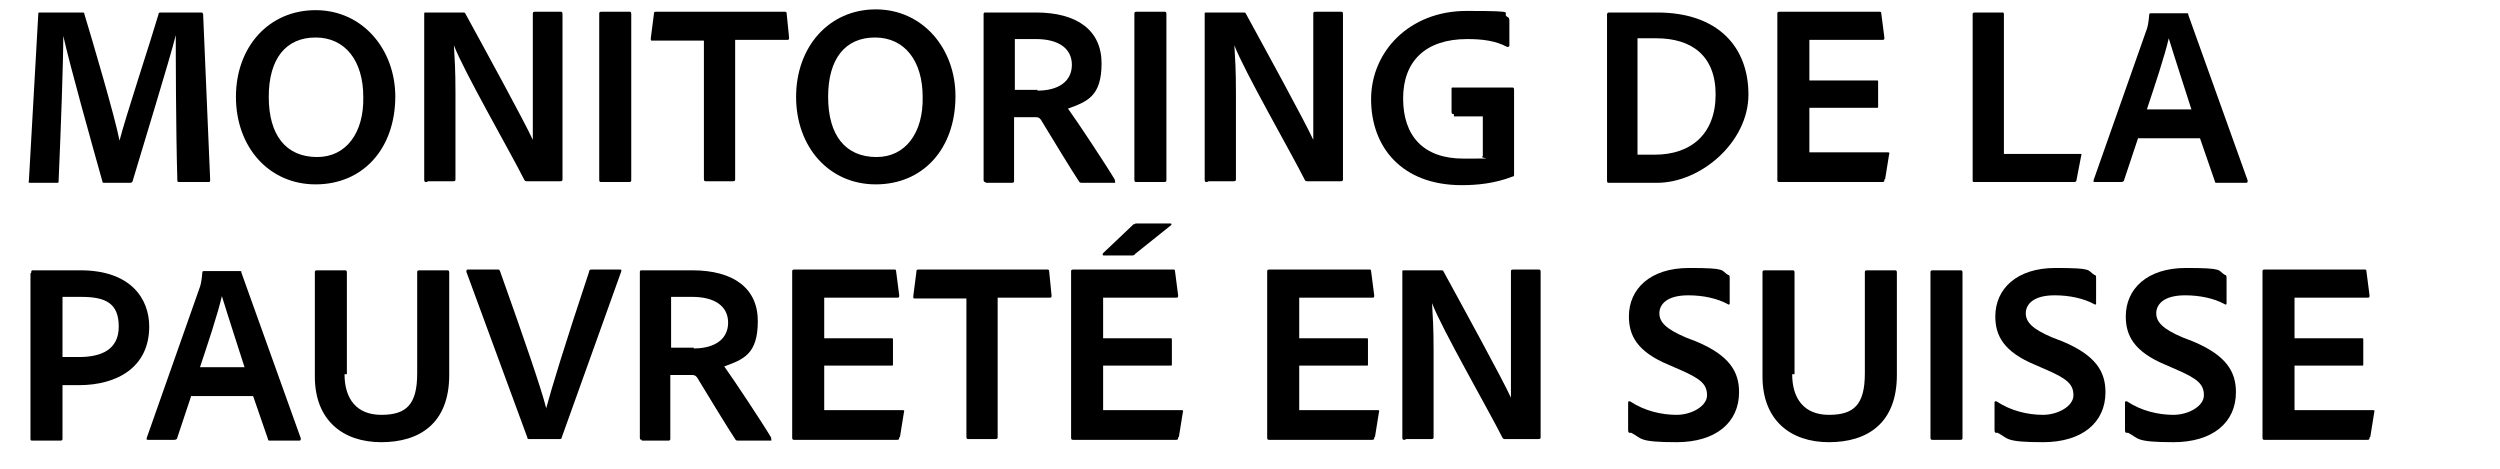 <?xml version="1.0" encoding="utf-8"?>
<svg xmlns="http://www.w3.org/2000/svg" id="Ebene_1" version="1.1" viewBox="0 0 320 60">
  
  <path d="M5.2,1.6h5.3c.2,0,.3,0,.3.2,1,3.3,3.9,13.1,4.5,16.2h0c.7-2.8,4-12.8,5-16.2,0-.1,0-.2.3-.2h5.1c.2,0,.2,0,.3.2l.9,21.2c0,.2,0,.3-.2.3h-3.7c-.2,0-.3,0-.3-.2-.2-7-.2-16.5-.2-18.6h0c-.8,3.2-4.2,14.2-5.5,18.6,0,.2-.2.3-.3.3h-3.3c-.2,0-.3,0-.3-.2-1.4-5-4.1-14.6-5-18.6h0c0,3.3-.3,11.7-.6,18.6,0,.2,0,.2-.3.2h-3.3c-.2,0-.3,0-.2-.3L4.9,1.8c0-.2,0-.2.3-.2Z"/>
  <path d="M50.6,12.3c0,6.8-4.2,11.3-10.2,11.3s-10.2-4.8-10.2-11.2S34.4,1.3,40.4,1.3s10.2,5,10.2,11.1ZM40.6,20.1c3.7,0,6-3.1,5.9-7.7,0-4.6-2.3-7.6-6.1-7.6s-6,2.7-6,7.6,2.2,7.7,6.2,7.7Z"/>
  <path d="M54.6,23.3c-.2,0-.3,0-.3-.3V1.8c0-.2,0-.2.2-.2h4.7c.3,0,.3,0,.4.2,2.4,4.4,7.5,13.7,8.6,16.1h0c0-.9,0-2,0-5.1V1.8c0-.2,0-.3.3-.3h3.2c.2,0,.3,0,.3.3v21.1c0,.2,0,.3-.3.3h-4.2c-.2,0-.3,0-.4-.2-1.7-3.4-7.8-14-9-17.2h0c.1,1.7.2,3.1.2,6.1v11c0,.2,0,.3-.3.3h-3.2Z"/>
  <path d="M80.8,23c0,.2,0,.3-.3.3h-3.5c-.2,0-.3,0-.3-.3V1.8c0-.2,0-.3.3-.3h3.5c.2,0,.3,0,.3.3v21.1Z"/>
  <path d="M90.2,5.2h-6.7c-.2,0-.2,0-.2-.3l.4-3.1c0-.2,0-.3.3-.3h16.4c.2,0,.3,0,.3.3l.3,3c0,.2,0,.3-.2.3h-6.7v17.8c0,.2,0,.3-.3.3h-3.4c-.2,0-.3,0-.3-.3V5.2Z"/>
  <path d="M122.3,12.3c0,6.8-4.2,11.3-10.2,11.3s-10.2-4.8-10.2-11.2,4.2-11.2,10.2-11.2,10.2,5,10.2,11.1ZM112.2,20.1c3.7,0,6-3.1,5.9-7.7,0-4.6-2.3-7.6-6.1-7.6s-6,2.7-6,7.6,2.2,7.7,6.2,7.7Z"/>
  <path d="M126.2,23.3c-.2,0-.3,0-.3-.3V1.9c0-.2,0-.3.2-.3,2.6,0,4,0,6.5,0,5.3,0,8.4,2.3,8.4,6.5s-1.8,4.9-4.3,5.8c1.1,1.5,5,7.4,6,9.1,0,.2.1.4,0,.4h-4.1c-.3,0-.4,0-.5-.2-1-1.5-3.3-5.3-4.7-7.6-.2-.4-.4-.6-.8-.6h-2.8v8.1c0,.2,0,.3-.3.3h-3.4ZM132.8,11.6c2.7,0,4.4-1.2,4.4-3.3s-1.7-3.3-4.6-3.3-2.2,0-2.7,0v6.5h2.9Z"/>
  <path d="M149.3,23c0,.2,0,.3-.3.3h-3.5c-.2,0-.3,0-.3-.3V1.8c0-.2,0-.3.3-.3h3.5c.2,0,.3,0,.3.3v21.1Z"/>
  <path d="M154.5,23.3c-.2,0-.3,0-.3-.3V1.8c0-.2,0-.2.2-.2h4.7c.3,0,.3,0,.4.2,2.4,4.4,7.5,13.7,8.6,16.1h0c0-.9,0-2,0-5.1V1.8c0-.2,0-.3.3-.3h3.2c.2,0,.3,0,.3.3v21.1c0,.2,0,.3-.3.3h-4.2c-.2,0-.3,0-.4-.2-1.7-3.4-7.8-14-9-17.2h0c.1,1.7.2,3.1.2,6.1v11c0,.2,0,.3-.3.3h-3.2Z"/>
  <path d="M186.1,14.6c-.2,0-.3,0-.3-.3v-2.9c0-.2,0-.2.2-.2h7.5c.2,0,.3,0,.3.3v10.8c0,.2,0,.3-.2.3-2.3.9-4.6,1.1-6.5,1.1-7.7,0-11.6-4.9-11.6-11s4.9-11.3,12.2-11.3,4.2.2,5.3.8c.1,0,.2.2.2.4v3.2c0,.2-.1.2-.3.2-1.5-.8-3.2-1-5.1-1-5.3,0-8.2,2.8-8.2,7.6s2.6,7.7,7.7,7.7,1.8,0,2.5-.3v-5.1h-3.7Z"/>
  <path d="M205.7,1.9c0-.2,0-.2.2-.3,1,0,3.2,0,6.2,0,7.8,0,11.7,4.4,11.7,10.5s-6.1,11.3-11.7,11.3-5.1,0-6.2,0c-.1,0-.2,0-.2-.3V1.9ZM209.6,19.8c.7,0,1.4,0,2.2,0,4.7,0,7.8-2.7,7.8-7.7s-3.1-7.2-7.6-7.2-1.6,0-2.4,0v14.8Z"/>
  <path d="M241.2,23c0,.2,0,.3-.3.3h-13.1c-.2,0-.3,0-.3-.3V1.8c0-.2,0-.3.3-.3h12.7c.2,0,.3,0,.3.2l.4,3.1c0,.2,0,.3-.2.3h-9.4v5.2h8.6c.2,0,.2,0,.2.2v3.1c0,.2,0,.2-.2.2h-8.6v5.7h10c.2,0,.3,0,.2.3l-.5,3.1Z"/>
  <path d="M252.8,23.3c-.3,0-.3,0-.3-.3V1.9c0-.2,0-.3.3-.3h3.5c.1,0,.2,0,.2.2v17.9h9.7c.2,0,.3,0,.2.2l-.6,3.1c0,.2-.1.3-.3.3h-12.7Z"/>
  <path d="M273.7,17.6l-1.8,5.4c0,.2-.2.3-.4.3h-3.3c-.2,0-.3,0-.2-.3l6.8-19.3c.1-.3.2-.7.3-1.8,0-.1,0-.2.2-.2h4.6c.2,0,.2,0,.2.2l7.6,21.2c0,.2,0,.3-.2.3h-3.7c-.2,0-.3,0-.3-.2l-1.9-5.5h-7.9ZM280.5,14c-.7-2.2-2.2-6.8-2.9-9.1h0c-.5,2.2-1.8,6.1-2.8,9.1h5.8Z"/>
  <path d="M4,34.9c0-.2,0-.3.2-.3,1.3,0,3.7,0,6.1,0,6.4,0,8.8,3.6,8.8,7.2,0,5.2-4.1,7.5-9,7.5h-2.1v6.8c0,.2,0,.3-.3.3h-3.5c-.2,0-.3,0-.3-.2v-21.2ZM8,45.7c.6,0,1,0,2.1,0,2.8,0,5.1-.9,5.1-3.9s-1.7-3.8-4.8-3.8-2.1,0-2.4,0v7.7Z"/>
  <path d="M24.5,50.6l-1.8,5.4c0,.2-.2.3-.4.3h-3.3c-.2,0-.3,0-.2-.3l6.8-19.3c.1-.3.2-.7.3-1.8,0-.1,0-.2.2-.2h4.6c.2,0,.2,0,.2.2l7.6,21.2c0,.2,0,.3-.2.3h-3.7c-.2,0-.3,0-.3-.2l-1.9-5.5h-7.9ZM31.3,47c-.7-2.2-2.2-6.8-2.9-9.1h0c-.5,2.2-1.8,6.1-2.8,9.1h5.8Z"/>
  <path d="M44.1,47.9c0,3.1,1.5,5.2,4.7,5.2s4.6-1.3,4.6-5.3v-12.9c0-.2,0-.3.3-.3h3.5c.2,0,.3,0,.3.3v13.1c0,6.2-3.8,8.6-8.7,8.6s-8.5-2.8-8.5-8.4v-13.3c0-.2,0-.3.3-.3h3.5c.2,0,.3,0,.3.3v13Z"/>
  <path d="M69.9,52.3c.7-2.6,2.4-8.2,5.5-17.5,0-.2.1-.3.3-.3h3.6c.2,0,.3,0,.2.3l-7.6,21.2c0,.2-.2.2-.3.2h-3.8c-.2,0-.3,0-.3-.2l-7.8-21.2c0-.2,0-.3.2-.3h3.8c.2,0,.2,0,.3.2,3.1,8.7,5.3,15.1,5.9,17.5h0Z"/>
  <path d="M82.2,56.3c-.2,0-.3,0-.3-.3v-21.1c0-.2,0-.3.2-.3,2.6,0,4,0,6.5,0,5.3,0,8.4,2.3,8.4,6.5s-1.8,4.9-4.3,5.8c1.1,1.5,5,7.4,6,9.1,0,.2.1.4,0,.4h-4.1c-.3,0-.4,0-.5-.2-1-1.5-3.3-5.3-4.7-7.6-.2-.4-.4-.6-.8-.6h-2.8v8.1c0,.2,0,.3-.3.3h-3.4ZM88.8,44.6c2.7,0,4.4-1.2,4.4-3.3s-1.7-3.3-4.6-3.3-2.2,0-2.7,0v6.5h2.9Z"/>
  <path d="M115.1,56c0,.2,0,.3-.3.3h-13.1c-.2,0-.3,0-.3-.3v-21.2c0-.2,0-.3.3-.3h12.7c.2,0,.3,0,.3.2l.4,3.1c0,.2,0,.3-.2.3h-9.4v5.2h8.6c.2,0,.2,0,.2.2v3.1c0,.2,0,.2-.2.2h-8.6v5.7h10c.2,0,.3,0,.2.3l-.5,3.1Z"/>
  <path d="M123.8,38.2h-6.7c-.2,0-.2,0-.2-.3l.4-3.1c0-.2,0-.3.3-.3h16.4c.2,0,.3,0,.3.3l.3,3c0,.2,0,.3-.2.3h-6.7v17.8c0,.2,0,.3-.3.3h-3.4c-.2,0-.3,0-.3-.3v-17.8Z"/>
  <path d="M150.8,56c0,.2,0,.3-.3.3h-13.1c-.2,0-.3,0-.3-.3v-21.2c0-.2,0-.3.3-.3h12.7c.2,0,.3,0,.3.2l.4,3.1c0,.2,0,.3-.2.3h-9.4v5.2h8.6c.2,0,.2,0,.2.2v3.1c0,.2,0,.2-.2.2h-8.6v5.7h10c.2,0,.3,0,.2.3l-.5,3.1ZM145.2,28.7c.1-.1.2-.1.4-.1h4.2c.2,0,.2.2,0,.3l-4.5,3.6c-.1.2-.3.2-.5.2h-3.5c-.2,0-.2-.1-.1-.3l3.9-3.7Z"/>
  <path d="M175.9,56c0,.2,0,.3-.3.3h-13.1c-.2,0-.3,0-.3-.3v-21.2c0-.2,0-.3.3-.3h12.7c.2,0,.3,0,.3.2l.4,3.1c0,.2,0,.3-.2.3h-9.4v5.2h8.6c.2,0,.2,0,.2.2v3.1c0,.2,0,.2-.2.2h-8.6v5.7h10c.2,0,.3,0,.2.3l-.5,3.1Z"/>
  <path d="M179.8,56.3c-.2,0-.3,0-.3-.3v-21.2c0-.2,0-.2.2-.2h4.7c.3,0,.3,0,.4.2,2.4,4.4,7.5,13.7,8.6,16.1h0c0-.9,0-2,0-5.1v-11c0-.2,0-.3.3-.3h3.2c.2,0,.3,0,.3.3v21.1c0,.2,0,.3-.3.3h-4.2c-.2,0-.3,0-.4-.2-1.7-3.4-7.8-14-9-17.2h0c.1,1.7.2,3.1.2,6.1v11c0,.2,0,.3-.3.3h-3.2Z"/>
  <path d="M208.6,55.4c-.2,0-.2-.2-.2-.5v-3.4c0-.1.1-.2.3-.1,1.8,1.2,4,1.7,5.9,1.7s3.9-1.1,3.9-2.5-.8-2.1-3.3-3.2l-1.6-.7c-4.1-1.7-5.1-3.8-5.1-6.2,0-3.5,2.7-6.2,7.7-6.2s4,.3,5,.9c.2,0,.2.2.2.4v3.2c0,.1,0,.3-.3.1-1.3-.7-3.1-1.1-5-1.1-2.8,0-3.7,1.2-3.7,2.3s.8,2,3.4,3.1l1.3.5c4.3,1.8,5.5,3.9,5.5,6.5,0,3.9-3,6.4-8,6.4s-4.4-.5-5.8-1.2Z"/>
  <path d="M229.4,47.9c0,3.1,1.5,5.2,4.7,5.2s4.6-1.3,4.6-5.3v-12.9c0-.2,0-.3.3-.3h3.5c.2,0,.3,0,.3.3v13.1c0,6.2-3.8,8.6-8.7,8.6s-8.5-2.8-8.5-8.4v-13.3c0-.2,0-.3.3-.3h3.5c.2,0,.3,0,.3.3v13Z"/>
  <path d="M251.2,56c0,.2,0,.3-.3.3h-3.5c-.2,0-.3,0-.3-.3v-21.1c0-.2,0-.3.3-.3h3.5c.2,0,.3,0,.3.3v21.1Z"/>
  <path d="M255.5,55.4c-.2,0-.2-.2-.2-.5v-3.4c0-.1.1-.2.3-.1,1.8,1.2,4,1.7,5.9,1.7s3.9-1.1,3.9-2.5-.8-2.1-3.3-3.2l-1.6-.7c-4.1-1.7-5.1-3.8-5.1-6.2,0-3.5,2.7-6.2,7.7-6.2s4,.3,5,.9c.2,0,.2.2.2.4v3.2c0,.1,0,.3-.3.1-1.3-.7-3.1-1.1-5-1.1-2.8,0-3.7,1.2-3.7,2.3s.8,2,3.4,3.1l1.3.5c4.3,1.8,5.5,3.9,5.5,6.5,0,3.9-3,6.4-8,6.4s-4.4-.5-5.8-1.2Z"/>
  <path d="M272.2,55.4c-.2,0-.2-.2-.2-.5v-3.4c0-.1.1-.2.3-.1,1.8,1.2,4,1.7,5.9,1.7s3.9-1.1,3.9-2.5-.8-2.1-3.3-3.2l-1.6-.7c-4.1-1.7-5.1-3.8-5.1-6.2,0-3.5,2.7-6.2,7.7-6.2s4,.3,5,.9c.2,0,.2.2.2.4v3.2c0,.1,0,.3-.3.1-1.3-.7-3.1-1.1-5-1.1-2.8,0-3.7,1.2-3.7,2.3s.8,2,3.4,3.1l1.3.5c4.3,1.8,5.5,3.9,5.5,6.5,0,3.9-3,6.4-8,6.4s-4.4-.5-5.8-1.2Z"/>
  <path d="M303.3,56c0,.2,0,.3-.3.3h-13.1c-.2,0-.3,0-.3-.3v-21.2c0-.2,0-.3.3-.3h12.7c.2,0,.3,0,.3.2l.4,3.1c0,.2,0,.3-.2.3h-9.4v5.2h8.6c.2,0,.2,0,.2.2v3.1c0,.2,0,.2-.2.2h-8.6v5.7h10c.2,0,.3,0,.2.3l-.5,3.1Z"/>
</svg>